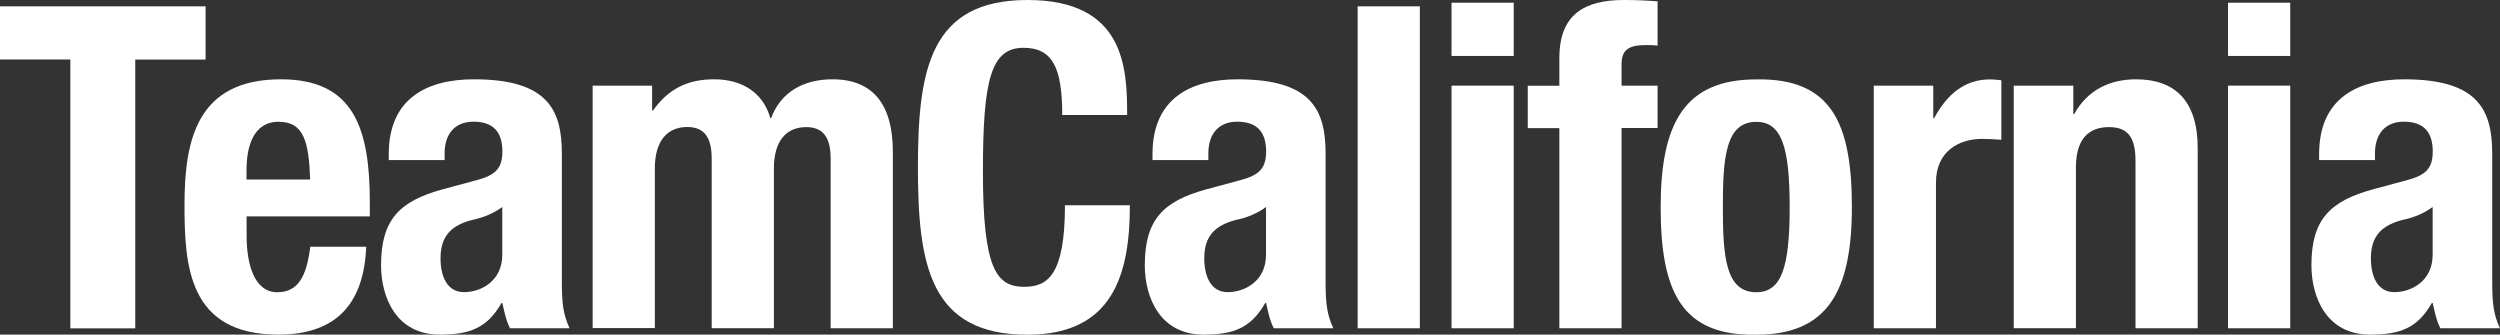 <?xml version="1.0" encoding="UTF-8"?><svg id="b" xmlns="http://www.w3.org/2000/svg" width="276.14" height="36.96" viewBox="0 0 276.14 36.96"><rect x="0" y="0" width="276.14" height="36.96" fill="#333333" stroke="none"/><path d="M22.71.7v5.88h-7.77v29.69h-7.17V6.57H0V.7h22.71Z" fill="#fff"/><path d="M27.24,23.91v2.14c0,3.14.85,6.23,3.39,6.23,2.29,0,3.24-1.74,3.64-5.03h6.18c-.25,6.23-3.24,9.71-9.71,9.71-9.96,0-10.36-7.67-10.36-14.35,0-7.17,1.39-13.85,10.66-13.85,8.02,0,9.81,5.38,9.81,13.6v1.54h-13.6ZM34.26,19.83c-.15-4.09-.65-6.38-3.49-6.38s-3.54,2.84-3.54,5.33v1.05h7.02Z" fill="#fff"/><path d="M42.94,17.68v-.65c0-6.18,4.23-8.27,9.41-8.27,8.17,0,9.71,3.39,9.71,8.22v14.1c0,2.49.15,3.63.85,5.18h-6.57c-.45-.85-.65-1.89-.85-2.79h-.1c-1.59,2.79-3.54,3.49-6.82,3.49-4.78,0-6.48-4.08-6.48-7.67,0-5.03,2.04-7.07,6.77-8.37l3.89-1.05c2.04-.55,2.74-1.35,2.74-3.14,0-2.04-.9-3.29-3.19-3.29-2.09,0-3.19,1.39-3.19,3.49v.75h-6.18ZM55.49,22.86c-.95.7-2.09,1.15-2.94,1.34-2.79.6-3.89,1.94-3.89,4.33,0,2.04.75,3.74,2.59,3.74s4.23-1.19,4.23-4.13v-5.28Z" fill="#fff"/><path d="M65.45,9.46h6.58v2.74h.1c1.74-2.44,3.88-3.44,6.77-3.44,3.14,0,5.43,1.55,6.18,4.28h.1c1.05-2.84,3.54-4.28,6.77-4.28,4.53,0,6.67,2.84,6.67,8.02v19.48h-6.87v-18.73c0-2.24-.75-3.49-2.69-3.49-2.19,0-3.58,1.49-3.58,4.58v17.63h-6.87v-18.73c0-2.24-.75-3.49-2.69-3.49-2.19,0-3.59,1.49-3.59,4.58v17.63h-6.87V9.46Z" fill="#fff"/><path d="M117.33,12.7c0-5.18-1.05-7.42-4.28-7.42-3.64,0-4.48,3.64-4.48,13.7,0,10.76,1.49,12.7,4.58,12.7,2.59,0,4.48-1.34,4.48-9.01h7.17c0,7.67-1.89,14.3-11.31,14.3-10.76,0-12.1-7.67-12.1-18.48S102.73,0,113.49,0s11.01,7.52,11.01,12.7h-7.17Z" fill="#fff"/><path d="M127.3,17.68v-.65c0-6.18,4.23-8.27,9.41-8.27,8.17,0,9.71,3.39,9.71,8.22v14.1c0,2.49.15,3.63.85,5.18h-6.57c-.45-.85-.65-1.89-.85-2.79h-.1c-1.59,2.79-3.54,3.49-6.82,3.49-4.78,0-6.48-4.08-6.48-7.67,0-5.03,2.04-7.07,6.77-8.37l3.89-1.05c2.04-.55,2.74-1.35,2.74-3.14,0-2.04-.9-3.29-3.19-3.29-2.09,0-3.19,1.39-3.19,3.49v.75h-6.18ZM139.85,22.86c-.95.7-2.09,1.15-2.94,1.34-2.79.6-3.89,1.94-3.89,4.33,0,2.04.75,3.74,2.59,3.74s4.23-1.19,4.23-4.13v-5.28Z" fill="#fff"/><path d="M149.96.7h6.87v35.56h-6.87V.7Z" fill="#fff"/><path d="M160.33.3h6.87v5.88h-6.87V.3ZM160.33,9.46h6.87v26.8h-6.87V9.46Z" fill="#fff"/><path d="M172.24,14.15h-3.49v-4.68h3.49v-3.04c0-4.83,2.74-6.43,7.17-6.43,1.24,0,2.44.05,3.68.15v4.88c-.45-.05-.9-.05-1.34-.05-1.94,0-2.64.6-2.64,2.14v2.34h3.98v4.68h-3.98v22.12h-6.87V14.15Z" fill="#fff"/><path d="M193.99,8.77c8.27-.15,10.56,4.78,10.56,14.1s-2.69,14.1-10.56,14.1c-8.27.15-10.56-4.78-10.56-14.1s2.69-14.1,10.56-14.1ZM193.99,32.28c2.79,0,3.69-2.74,3.69-9.41s-.9-9.41-3.69-9.41c-3.39,0-3.69,3.94-3.69,9.41s.3,9.41,3.69,9.41Z" fill="#fff"/><path d="M206.96,9.46h6.58v3.59h.1c1.39-2.59,3.34-4.28,6.18-4.28.4,0,.85.05,1.24.1v6.57c-.7-.05-1.44-.1-2.14-.1-2.39,0-5.08,1.25-5.08,4.83v16.09h-6.87V9.46Z" fill="#fff"/><path d="M222.43,9.46h6.58v3.14h.1c1.44-2.64,3.93-3.84,6.82-3.84,4.28,0,6.82,2.34,6.82,7.62v19.88h-6.87v-18.48c0-2.69-.9-3.74-2.94-3.74-2.34,0-3.64,1.44-3.64,4.43v17.78h-6.87V9.46Z" fill="#fff"/><path d="M246.1.3h6.87v5.88h-6.87V.3ZM246.1,9.46h6.87v26.8h-6.87V9.46Z" fill="#fff"/><path d="M256.16,17.68v-.65c0-6.18,4.23-8.27,9.41-8.27,8.17,0,9.71,3.39,9.71,8.22v14.1c0,2.49.15,3.63.85,5.18h-6.57c-.45-.85-.65-1.89-.85-2.79h-.1c-1.59,2.79-3.54,3.49-6.82,3.49-4.78,0-6.48-4.08-6.48-7.67,0-5.03,2.04-7.07,6.77-8.37l3.89-1.05c2.04-.55,2.74-1.35,2.74-3.14,0-2.04-.9-3.29-3.19-3.29-2.09,0-3.19,1.39-3.19,3.49v.75h-6.18ZM268.71,22.86c-.95.7-2.09,1.15-2.94,1.34-2.79.6-3.89,1.94-3.89,4.33,0,2.04.75,3.74,2.59,3.74s4.23-1.19,4.23-4.13v-5.28Z" fill="#fff"/></svg>
